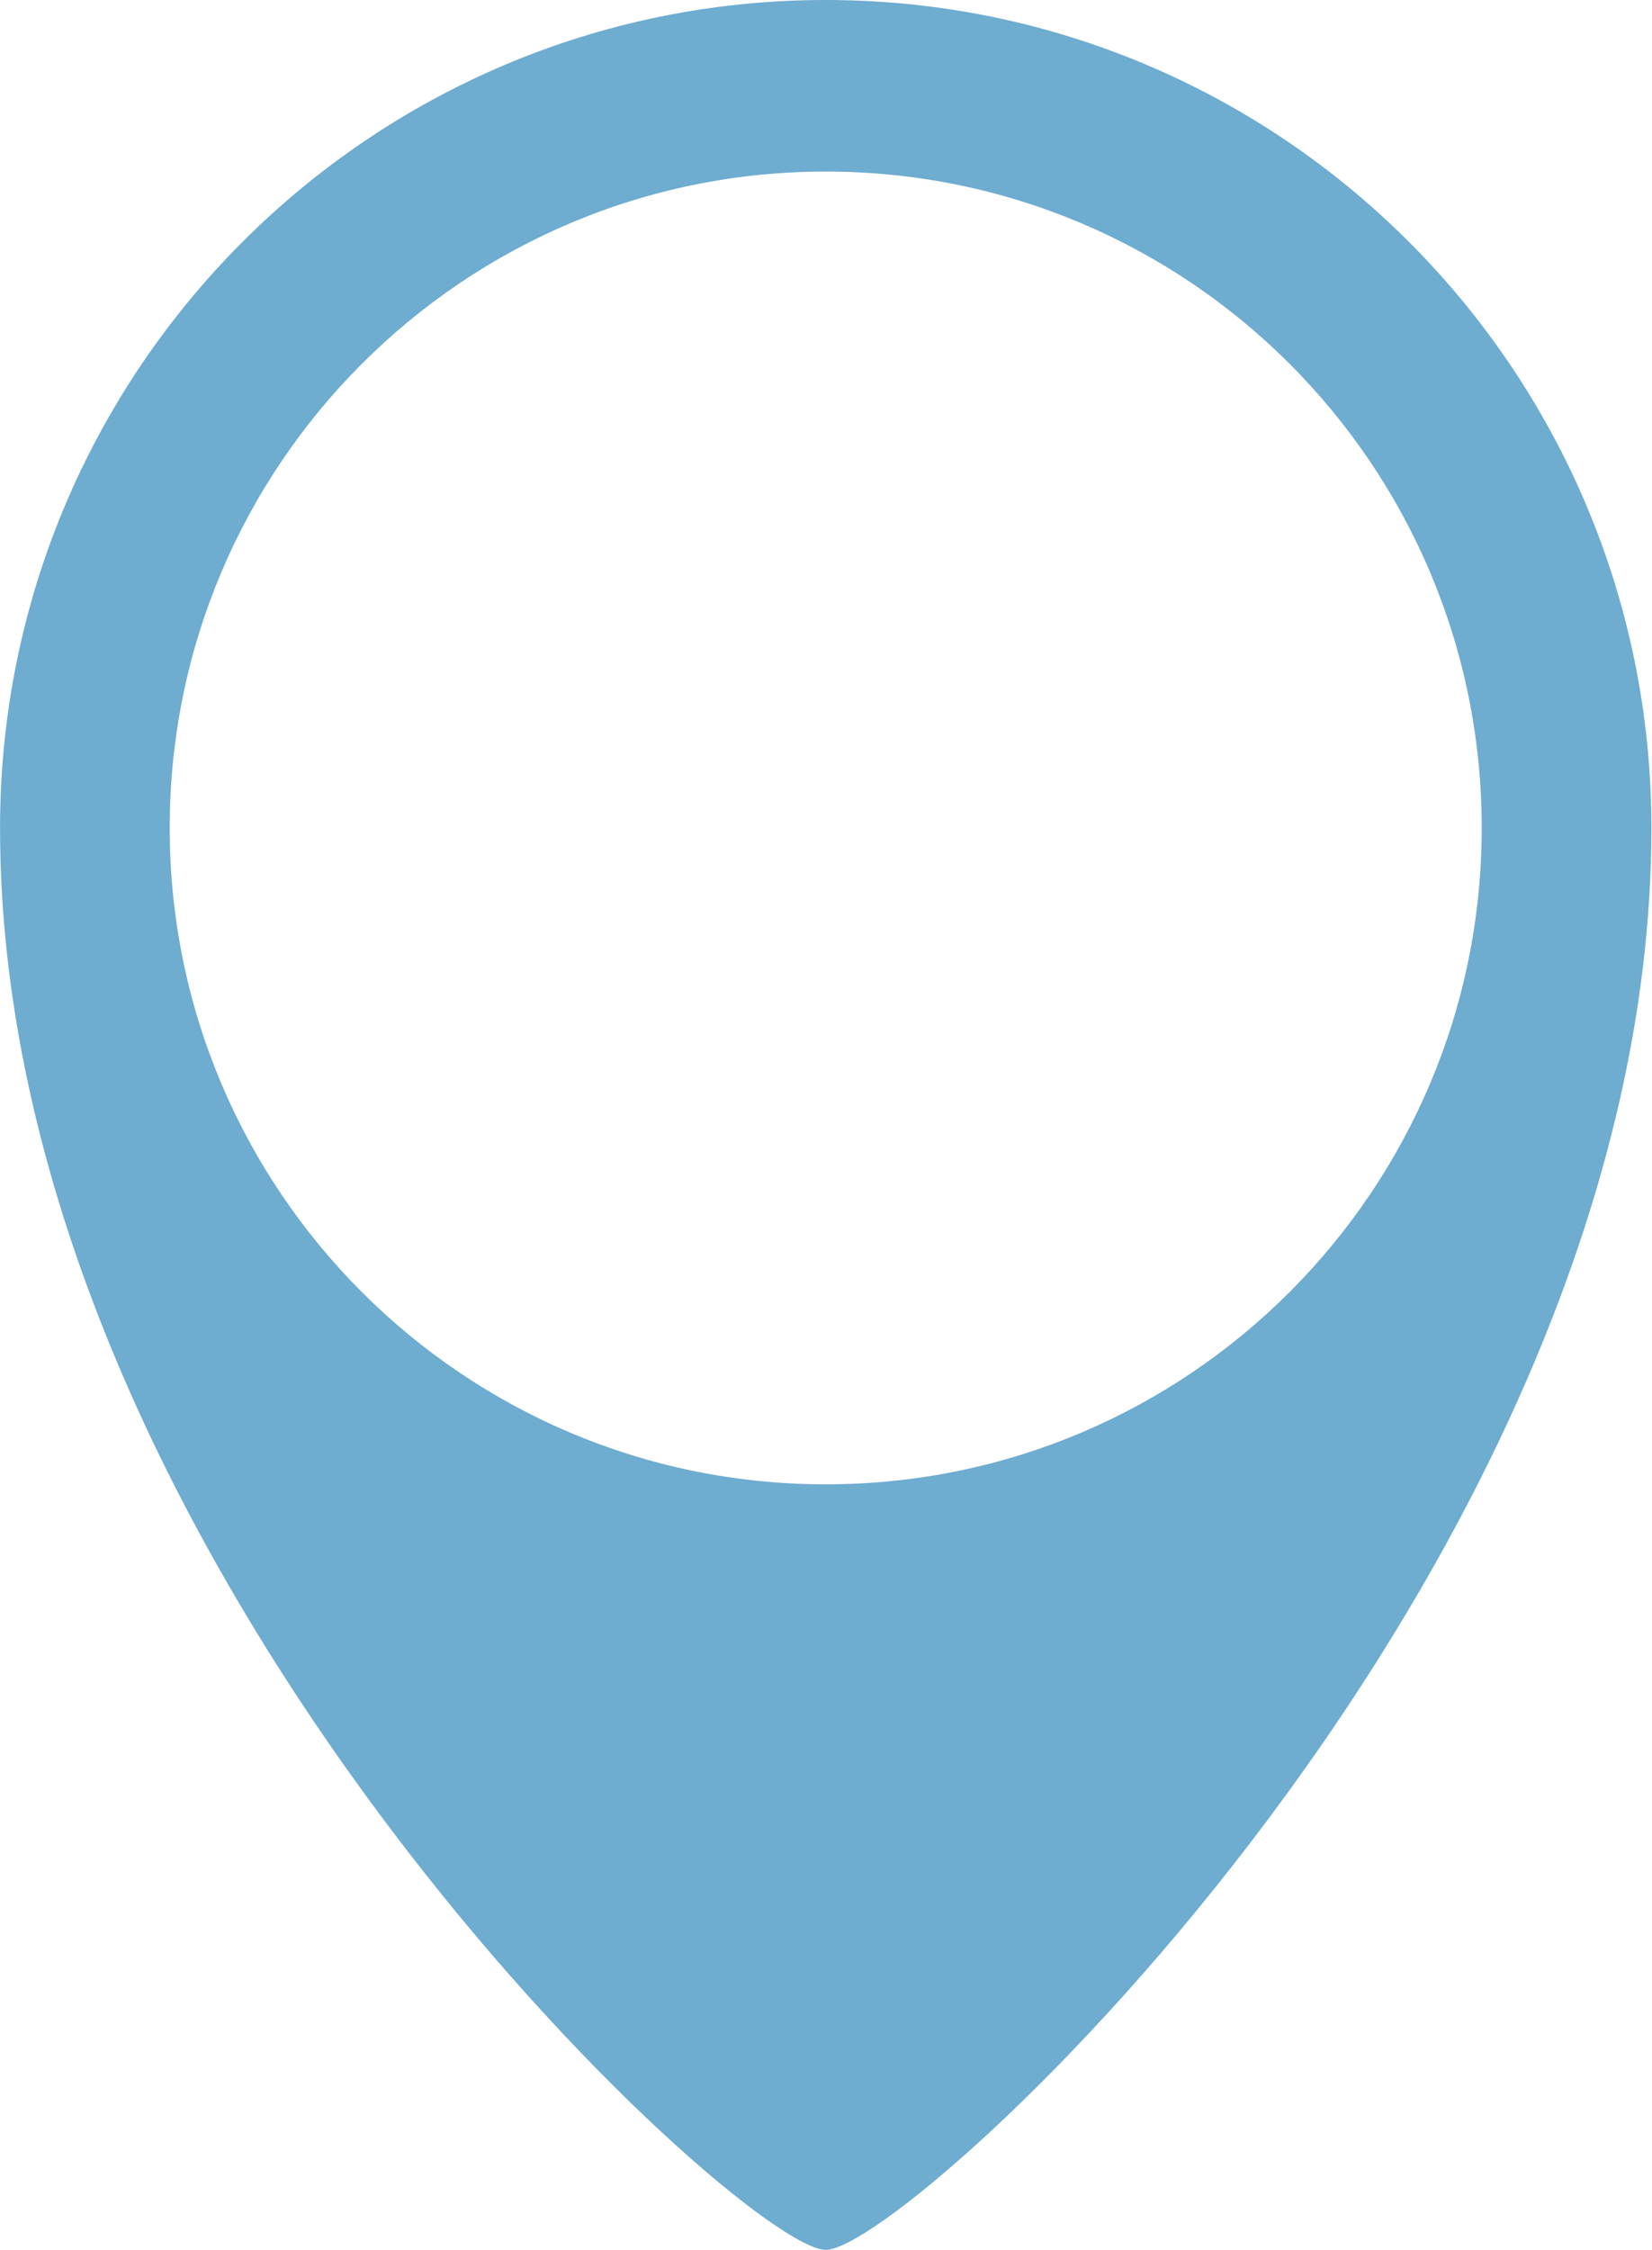<?xml version="1.0" encoding="UTF-8"?> <svg xmlns="http://www.w3.org/2000/svg" width="72" height="98" viewBox="0 0 72 98" fill="none"><path d="M35.988 0C55.863 0 71.974 16.147 71.974 36.065C71.973 68.326 39.651 97.998 35.988 98C32.327 98 0.002 68.328 0.002 36.065C0.002 16.147 16.114 0 35.988 0ZM35.988 7.473C20.198 7.473 7.397 20.273 7.396 36.063C7.396 51.854 20.198 64.655 35.988 64.655C51.779 64.655 64.579 51.854 64.579 36.063C64.579 20.273 51.779 7.473 35.988 7.473Z" fill="#6EACD0"></path></svg> 